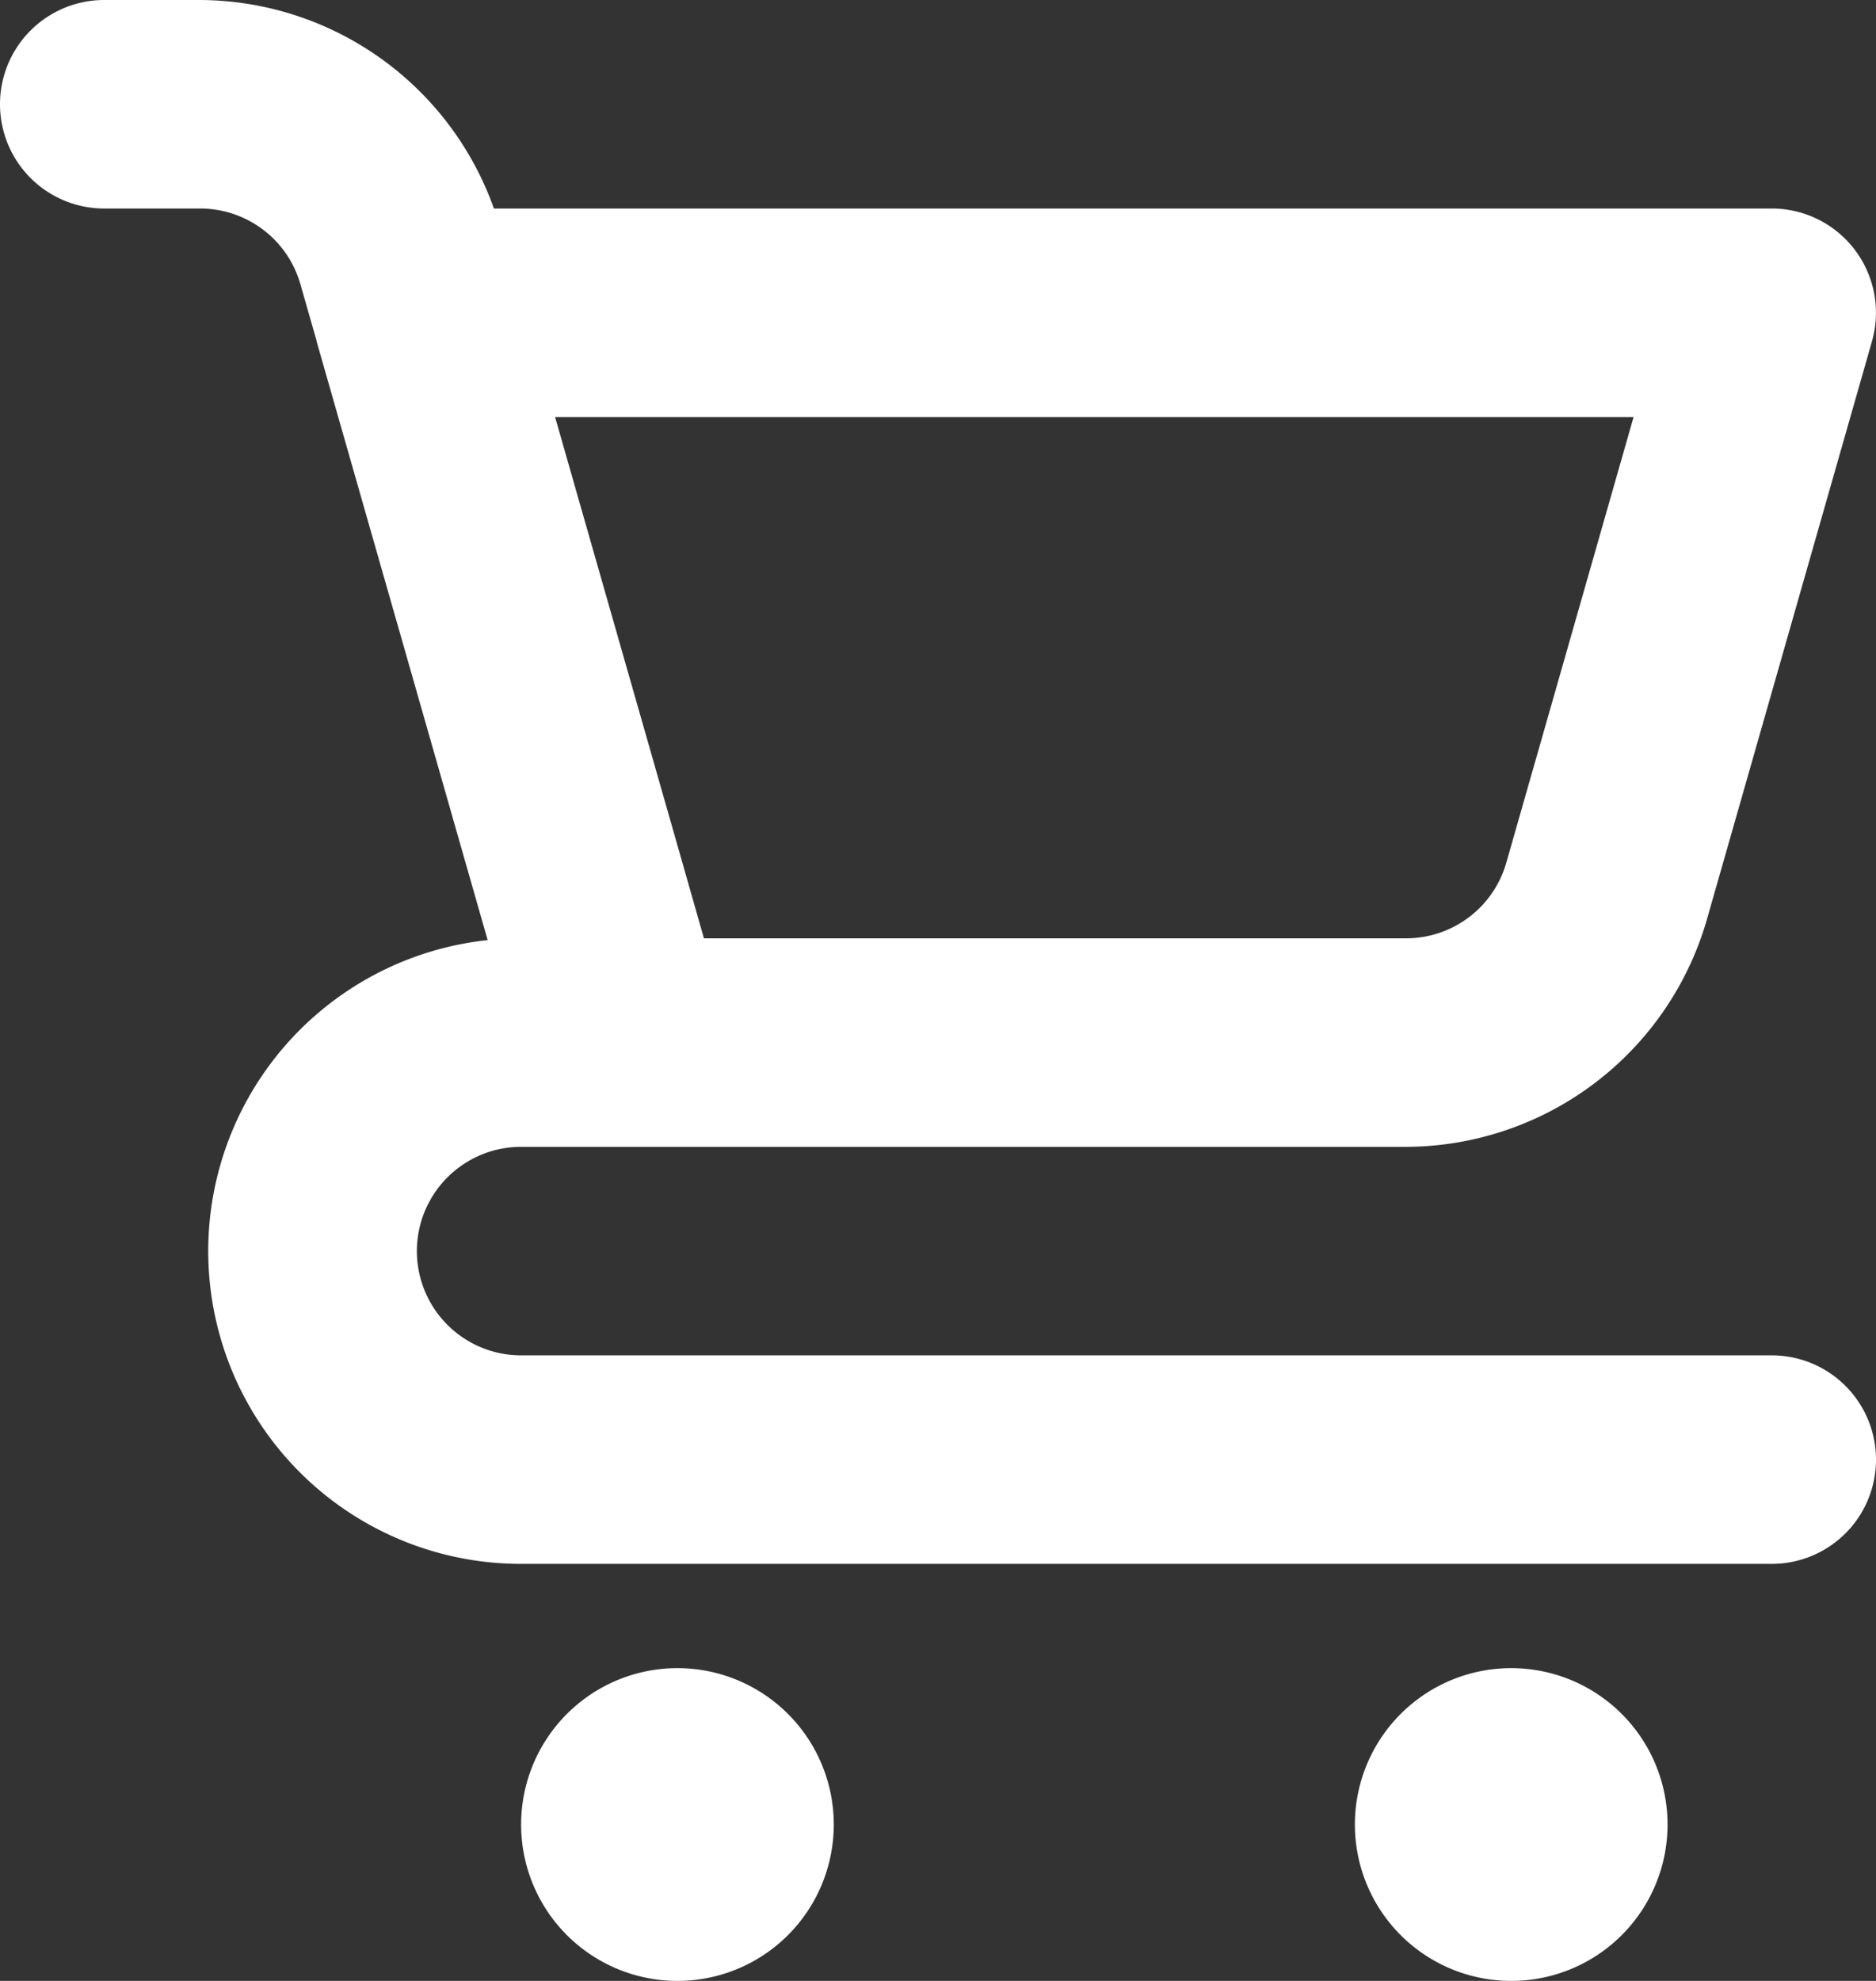 <svg xmlns="http://www.w3.org/2000/svg" width="18" height="19" viewBox="0 0 18 19">
  <rect x="0" y="0" width="18" height="19" fill="#333333" stroke="none"/>
  <path id="_6737f51183b73d08adffcdd8dfffb00a" data-name="6737f51183b73d08adffcdd8dfffb00a" d="M8.5,19A1.5,1.5,0,1,0,10,20.5,1.5,1.5,0,0,0,8.5,19ZM19,16H7a1,1,0,0,1,0-2h8.491a3.013,3.013,0,0,0,2.885-2.176l1.585-5.549A1,1,0,0,0,19,5H6.739A3.007,3.007,0,0,0,3.921,3H3A1,1,0,0,0,3,5h.921a1,1,0,0,1,.961.725l.156.545v.005l1.641,5.742A3,3,0,0,0,7,18H19a1,1,0,0,0,0-2ZM17.674,7l-1.221,4.274a1,1,0,0,1-.962.726H8.754L8.5,11.108,7.326,7ZM16.5,19A1.5,1.5,0,1,0,18,20.5,1.5,1.5,0,0,0,16.5,19Z" transform="translate(-2 -3)" fill="#fff"/>
</svg>
